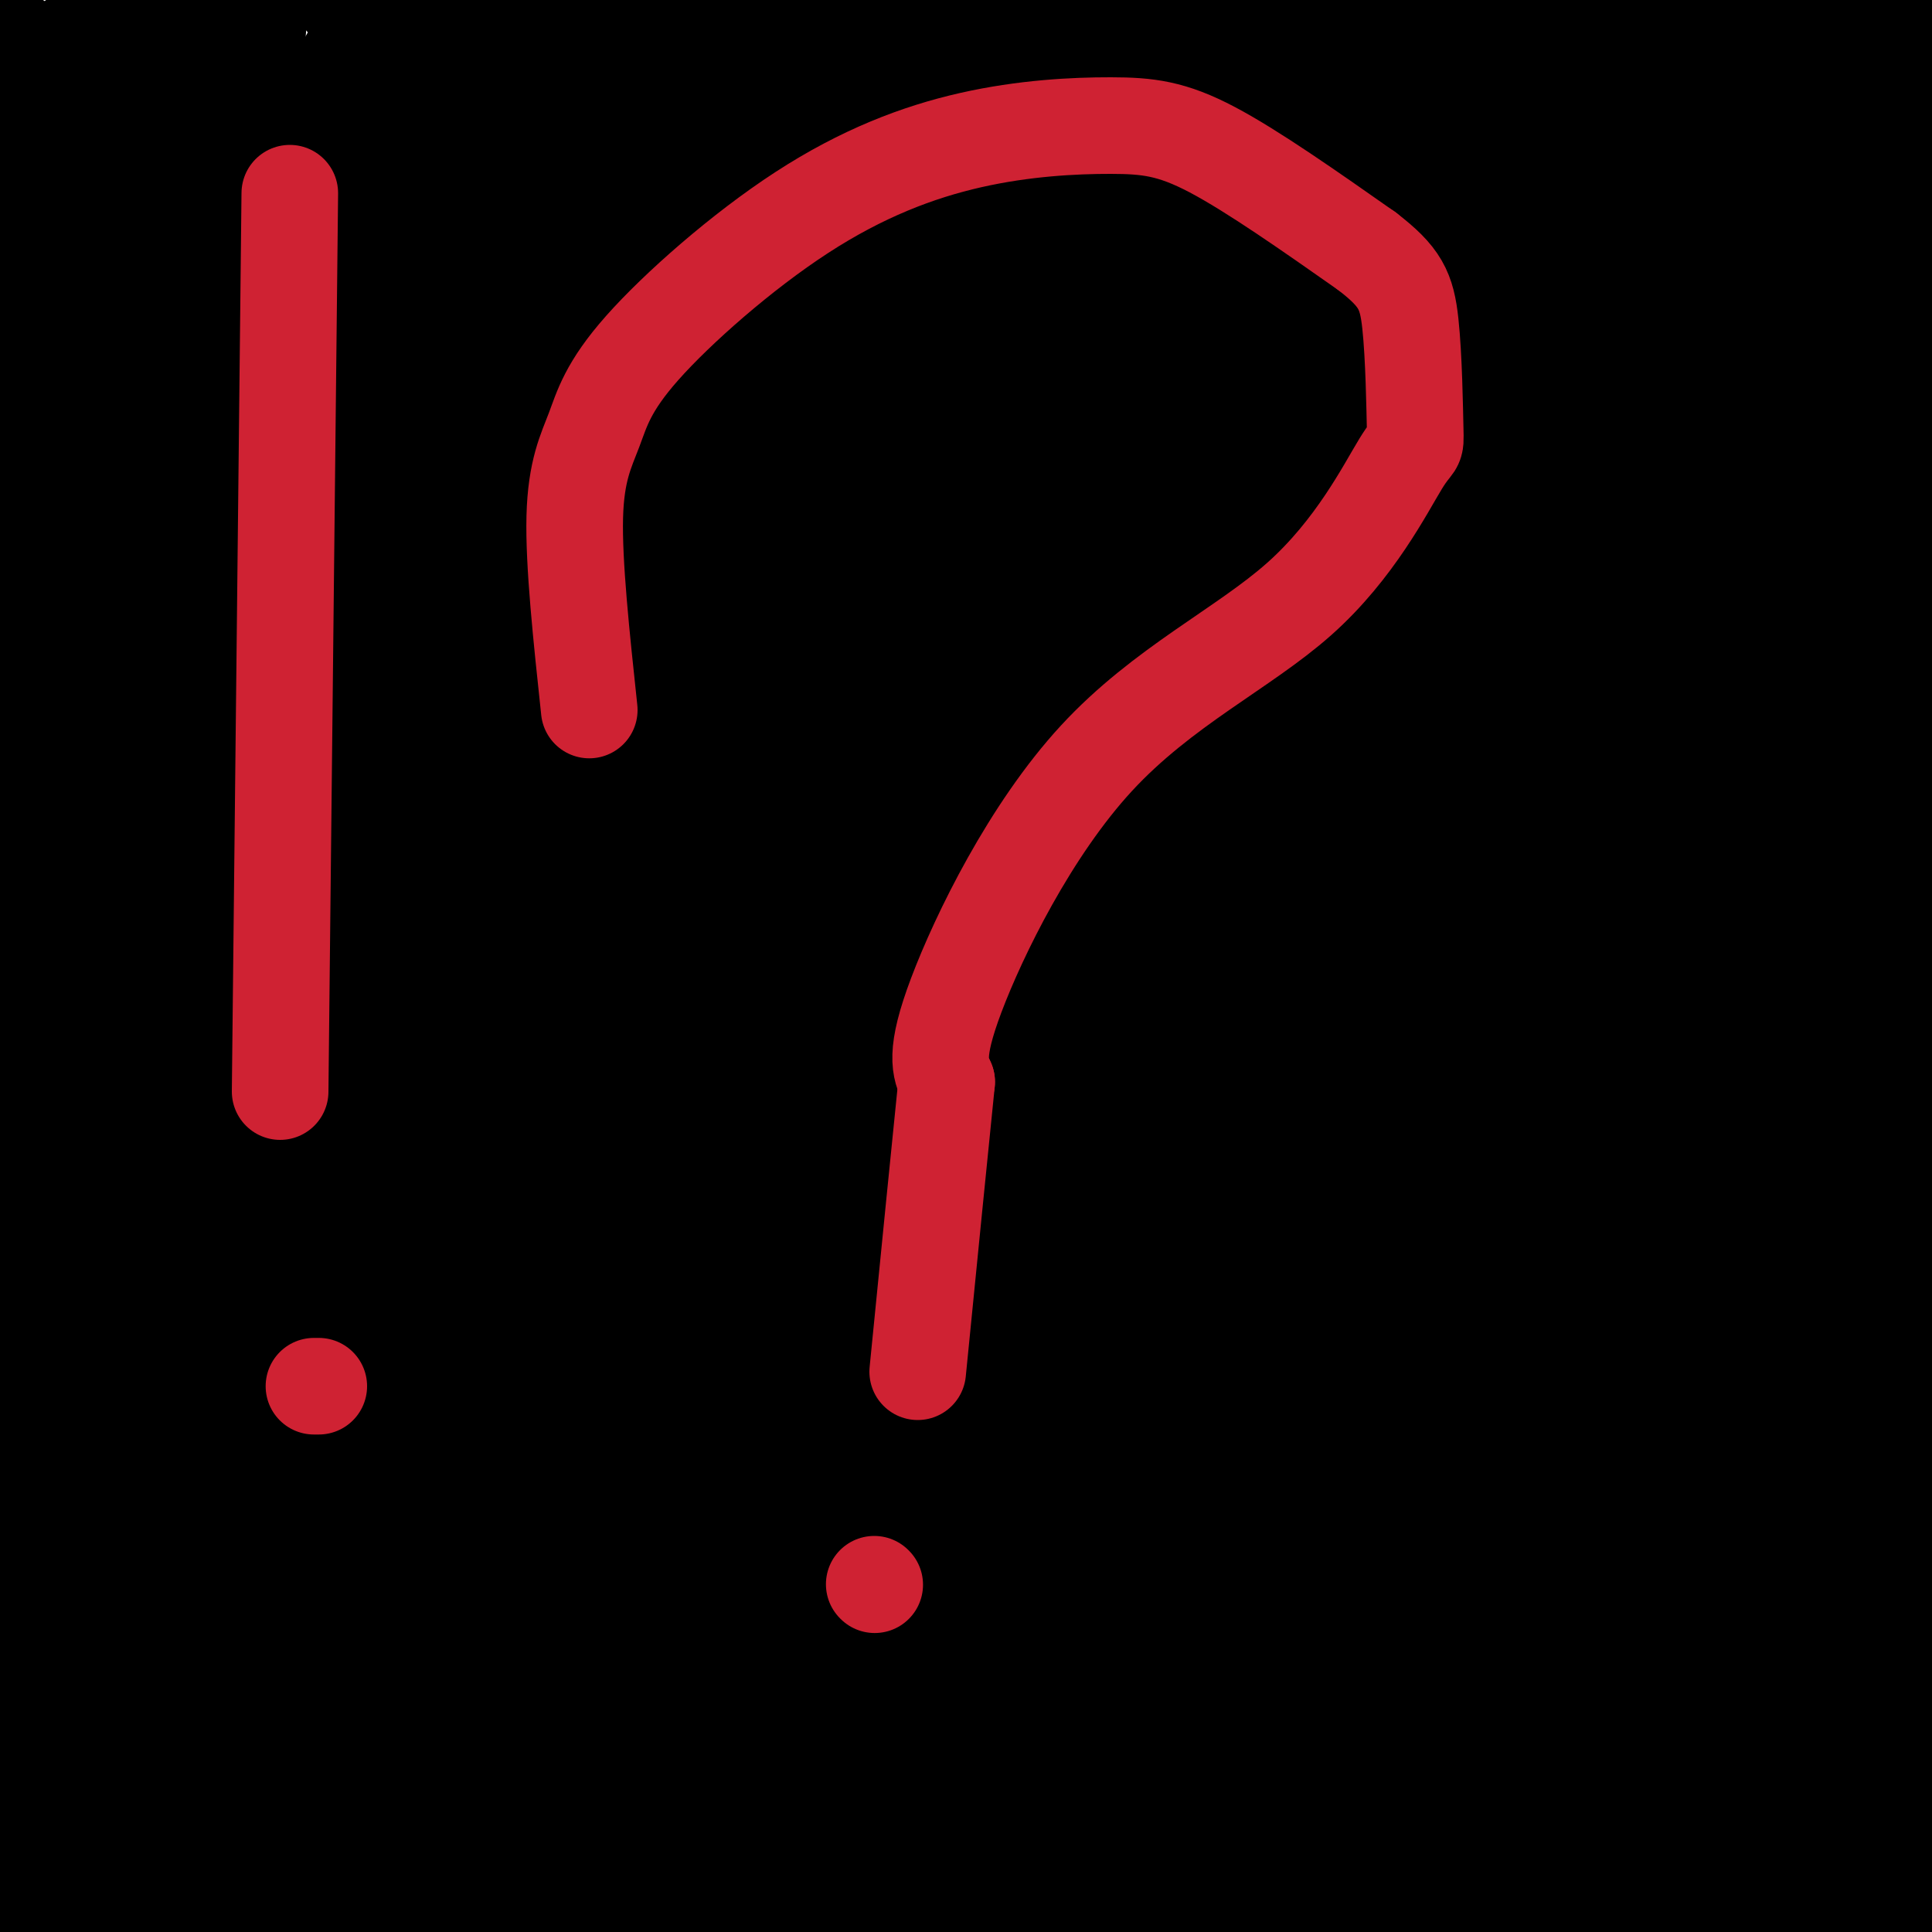 <svg viewBox='0 0 400 400' version='1.1' xmlns='http://www.w3.org/2000/svg' xmlns:xlink='http://www.w3.org/1999/xlink'><g fill='none' stroke='#f26946' stroke-width='3' stroke-linecap='round' stroke-linejoin='round'><path d='M268,144c-34.465,18.612 -68.930,37.224 -94,54c-25.070,16.776 -40.746,31.715 -49,40c-8.254,8.285 -9.085,9.914 -8,11c1.085,1.086 4.085,1.629 10,1c5.915,-0.629 14.744,-2.429 40,-12c25.256,-9.571 66.938,-26.911 87,-36c20.062,-9.089 18.506,-9.925 22,-13c3.494,-3.075 12.040,-8.387 14,-11c1.960,-2.613 -2.666,-2.526 -13,-1c-10.334,1.526 -26.375,4.490 -42,8c-15.625,3.510 -30.835,7.566 -51,16c-20.165,8.434 -45.286,21.247 -58,28c-12.714,6.753 -13.023,7.447 -19,11c-5.977,3.553 -17.624,9.966 -7,9c10.624,-0.966 43.518,-9.310 64,-16c20.482,-6.690 28.553,-11.724 55,-28c26.447,-16.276 71.271,-43.793 95,-61c23.729,-17.207 26.365,-24.103 29,-31'/><path d='M343,113c2.880,-6.867 -4.419,-8.533 -20,-6c-15.581,2.533 -39.444,9.267 -70,22c-30.556,12.733 -67.803,31.467 -111,59c-43.197,27.533 -92.342,63.867 -108,76c-15.658,12.133 2.171,0.067 20,-12'/><path d='M-5,209c0.000,0.000 -3.000,6.000 -3,6'/><path d='M2,209c0.000,0.000 0.100,0.100 0.1,0.1'/></g>
<g fill='none' stroke='#000000' stroke-width='20' stroke-linecap='round' stroke-linejoin='round'><path d='M260,117c-24.180,8.912 -48.360,17.824 -62,22c-13.640,4.176 -16.739,3.617 -60,30c-43.261,26.383 -126.682,79.709 -132,80c-5.318,0.291 67.469,-52.454 105,-79c37.531,-26.546 39.806,-26.893 68,-43c28.194,-16.107 82.307,-47.974 126,-72c43.693,-24.026 76.966,-40.211 43,-19c-33.966,21.211 -135.170,79.819 -203,123c-67.830,43.181 -102.284,70.935 -124,89c-21.716,18.065 -30.693,26.441 -25,27c5.693,0.559 26.055,-6.697 61,-26c34.945,-19.303 84.472,-50.651 134,-82'/><path d='M191,167c62.657,-39.344 152.299,-96.705 165,-107c12.701,-10.295 -51.538,26.477 -100,58c-48.462,31.523 -81.147,57.797 -107,78c-25.853,20.203 -44.873,34.334 -66,56c-21.127,21.666 -44.361,50.867 -54,63c-9.639,12.133 -5.685,7.199 7,1c12.685,-6.199 34.099,-13.662 44,-19c9.901,-5.338 8.287,-8.552 61,-46c52.713,-37.448 159.751,-109.132 215,-147c55.249,-37.868 58.709,-41.921 61,-45c2.291,-3.079 3.414,-5.186 3,-7c-0.414,-1.814 -2.363,-3.336 -27,9c-24.637,12.336 -71.961,38.529 -99,54c-27.039,15.471 -33.794,20.219 -76,54c-42.206,33.781 -119.863,96.595 -161,132c-41.137,35.405 -45.753,43.401 -51,51c-5.247,7.599 -11.123,14.799 -17,22'/><path d='M-11,374c-3.321,4.587 -3.122,5.054 1,3c4.122,-2.054 12.169,-6.627 60,-44c47.831,-37.373 135.446,-107.544 199,-154c63.554,-46.456 103.045,-69.198 126,-84c22.955,-14.802 29.372,-21.665 38,-30c8.628,-8.335 19.465,-18.142 24,-23c4.535,-4.858 2.768,-4.765 0,-6c-2.768,-1.235 -6.535,-3.796 -23,1c-16.465,4.796 -45.627,16.951 -61,23c-15.373,6.049 -16.958,5.993 -44,22c-27.042,16.007 -79.540,48.078 -128,82c-48.460,33.922 -92.882,69.697 -120,92c-27.118,22.303 -36.931,31.136 -56,49c-19.069,17.864 -47.394,44.759 -31,33c16.394,-11.759 77.508,-62.173 170,-124c92.492,-61.827 216.363,-135.069 267,-165c50.637,-29.931 28.039,-16.552 10,-10c-18.039,6.552 -31.520,6.276 -45,6'/><path d='M376,45c-28.802,9.880 -78.307,31.578 -114,50c-35.693,18.422 -57.573,33.566 -83,51c-25.427,17.434 -54.401,37.158 -81,58c-26.599,20.842 -50.822,42.803 -83,71c-32.178,28.197 -72.311,62.630 -34,36c38.311,-26.630 155.066,-114.324 230,-168c74.934,-53.676 108.048,-73.333 141,-91c32.952,-17.667 65.742,-33.343 64,-34c-1.742,-0.657 -38.015,13.705 -69,27c-30.985,13.295 -56.682,25.523 -85,41c-28.318,15.477 -59.258,34.203 -88,52c-28.742,17.797 -55.286,34.666 -84,56c-28.714,21.334 -59.598,47.133 -77,63c-17.402,15.867 -21.323,21.801 -22,24c-0.677,2.199 1.891,0.661 4,1c2.109,0.339 3.760,2.553 47,-27c43.240,-29.553 128.069,-90.872 193,-135c64.931,-44.128 109.966,-71.064 155,-98'/><path d='M390,22c45.753,-27.209 82.636,-46.233 54,-27c-28.636,19.233 -122.793,76.721 -189,122c-66.207,45.279 -104.466,78.349 -134,103c-29.534,24.651 -50.343,40.883 -67,56c-16.657,15.117 -29.162,29.120 -37,38c-7.838,8.880 -11.008,12.636 15,-5c26.008,-17.636 81.194,-56.666 169,-110c87.806,-53.334 208.233,-120.974 254,-147c45.767,-26.026 16.875,-10.438 -5,-2c-21.875,8.438 -36.733,9.727 -60,19c-23.267,9.273 -54.943,26.529 -86,44c-31.057,17.471 -61.494,35.155 -92,57c-30.506,21.845 -61.079,47.850 -89,73c-27.921,25.150 -53.189,49.443 -72,68c-18.811,18.557 -31.166,31.376 -40,43c-8.834,11.624 -14.148,22.053 -14,26c0.148,3.947 5.756,1.414 27,-13c21.244,-14.414 58.122,-40.707 95,-67'/><path d='M119,300c85.006,-60.320 250.021,-177.618 300,-217c49.979,-39.382 -15.076,-0.846 -51,20c-35.924,20.846 -42.715,24.003 -69,40c-26.285,15.997 -72.062,44.835 -127,85c-54.938,40.165 -119.036,91.656 -156,124c-36.964,32.344 -46.794,45.540 -45,48c1.794,2.460 15.213,-5.817 44,-28c28.787,-22.183 72.941,-58.271 133,-103c60.059,-44.729 136.021,-98.098 172,-125c35.979,-26.902 31.975,-27.339 32,-29c0.025,-1.661 4.079,-4.548 -14,4c-18.079,8.548 -58.290,28.532 -103,58c-44.710,29.468 -93.917,68.419 -129,98c-35.083,29.581 -56.041,49.790 -77,70'/><path d='M29,345c-30.607,29.891 -68.625,69.620 -64,72c4.625,2.380 51.894,-32.588 94,-68c42.106,-35.412 79.051,-71.268 140,-116c60.949,-44.732 145.903,-98.341 185,-124c39.097,-25.659 32.338,-23.369 32,-24c-0.338,-0.631 5.745,-4.184 -1,-4c-6.745,0.184 -26.318,4.105 -51,14c-24.682,9.895 -54.475,25.764 -82,41c-27.525,15.236 -52.784,29.839 -93,59c-40.216,29.161 -95.391,72.878 -134,109c-38.609,36.122 -60.654,64.648 -73,81c-12.346,16.352 -14.995,20.531 -14,22c0.995,1.469 5.634,0.228 9,1c3.366,0.772 5.459,3.557 61,-34c55.541,-37.557 164.530,-115.458 257,-172c92.470,-56.542 168.420,-91.726 188,-104c19.580,-12.274 -17.210,-1.637 -54,9'/><path d='M429,107c-39.055,14.538 -109.692,46.382 -144,62c-34.308,15.618 -32.287,15.009 -56,30c-23.713,14.991 -73.158,45.584 -107,67c-33.842,21.416 -52.080,33.657 -90,64c-37.920,30.343 -95.524,78.787 -77,66c18.524,-12.787 113.174,-86.804 202,-150c88.826,-63.196 171.828,-115.569 204,-136c32.172,-20.431 13.513,-8.918 -6,-1c-19.513,7.918 -39.879,12.242 -68,25c-28.121,12.758 -63.998,33.951 -87,48c-23.002,14.049 -33.130,20.956 -50,31c-16.870,10.044 -40.481,23.227 -92,66c-51.519,42.773 -130.946,115.138 -124,114c6.946,-1.138 100.264,-75.779 154,-116c53.736,-40.221 67.891,-46.021 90,-59c22.109,-12.979 52.174,-33.137 87,-52c34.826,-18.863 74.413,-36.432 114,-54'/><path d='M379,112c26.729,-13.304 36.552,-19.565 10,-3c-26.552,16.565 -89.478,55.957 -131,85c-41.522,29.043 -61.641,47.739 -88,71c-26.359,23.261 -58.959,51.088 -84,76c-25.041,24.912 -42.523,46.909 -54,62c-11.477,15.091 -16.951,23.278 -21,29c-4.049,5.722 -6.674,8.980 -2,8c4.674,-0.980 16.649,-6.199 31,-14c14.351,-7.801 31.080,-18.183 68,-47c36.920,-28.817 94.033,-76.068 159,-122c64.967,-45.932 137.790,-90.545 168,-111c30.210,-20.455 17.808,-16.751 -6,-8c-23.808,8.751 -59.022,22.549 -79,31c-19.978,8.451 -24.720,11.556 -45,24c-20.280,12.444 -56.097,34.227 -94,61c-37.903,26.773 -77.892,58.537 -123,97c-45.108,38.463 -95.337,83.625 -56,58c39.337,-25.625 168.239,-122.036 246,-177c77.761,-54.964 104.380,-68.482 131,-82'/><path d='M409,150c29.343,-17.648 37.200,-20.767 35,-24c-2.200,-3.233 -14.457,-6.581 -54,11c-39.543,17.581 -106.373,56.091 -139,75c-32.627,18.909 -31.051,18.217 -51,34c-19.949,15.783 -61.425,48.040 -93,75c-31.575,26.960 -53.251,48.622 -72,70c-18.749,21.378 -34.571,42.474 -40,51c-5.429,8.526 -0.464,4.484 14,-5c14.464,-9.484 38.429,-24.411 65,-44c26.571,-19.589 55.750,-43.839 74,-59c18.250,-15.161 25.570,-21.231 88,-61c62.430,-39.769 179.969,-113.236 222,-142c42.031,-28.764 8.555,-12.824 -44,14c-52.555,26.824 -124.189,64.531 -181,101c-56.811,36.469 -98.800,71.700 -135,103c-36.200,31.300 -66.610,58.668 -70,61c-3.390,2.332 20.241,-20.372 52,-48c31.759,-27.628 71.645,-60.179 115,-91c43.355,-30.821 90.177,-59.910 137,-89'/><path d='M332,182c60.126,-34.242 141.940,-75.349 147,-78c5.060,-2.651 -66.633,33.152 -113,58c-46.367,24.848 -67.407,38.741 -97,60c-29.593,21.259 -67.738,49.884 -96,73c-28.262,23.116 -46.641,40.724 -75,66c-28.359,25.276 -66.698,58.219 -39,44c27.698,-14.219 121.431,-75.600 179,-111c57.569,-35.400 78.973,-44.821 109,-59c30.027,-14.179 68.678,-33.118 57,-26c-11.678,7.118 -73.686,40.292 -114,66c-40.314,25.708 -58.934,43.951 -82,66c-23.066,22.049 -50.579,47.903 -69,67c-18.421,19.097 -27.752,31.439 -34,40c-6.248,8.561 -9.413,13.343 -10,18c-0.587,4.657 1.404,9.188 57,-29c55.596,-38.188 164.798,-119.094 274,-200'/><path d='M426,237c46.625,-34.205 26.188,-19.717 6,-11c-20.188,8.717 -40.126,11.662 -59,19c-18.874,7.338 -36.683,19.070 -74,45c-37.317,25.930 -94.141,66.058 -134,97c-39.859,30.942 -62.753,52.697 -47,42c15.753,-10.697 70.154,-53.847 149,-109c78.846,-55.153 182.139,-122.311 213,-146c30.861,-23.689 -10.708,-3.911 -44,11c-33.292,14.911 -58.308,24.953 -91,44c-32.692,19.047 -73.061,47.098 -102,66c-28.939,18.902 -46.448,28.653 -90,64c-43.552,35.347 -113.148,96.289 -93,84c20.148,-12.289 130.040,-97.809 208,-152c77.960,-54.191 123.989,-77.055 153,-91c29.011,-13.945 41.006,-18.973 53,-24'/><path d='M474,176c-7.676,3.141 -53.366,22.994 -84,36c-30.634,13.006 -46.210,19.166 -85,46c-38.790,26.834 -100.793,74.343 -154,121c-53.207,46.657 -97.618,92.461 -70,71c27.618,-21.461 127.266,-110.188 215,-178c87.734,-67.812 163.554,-114.711 180,-128c16.446,-13.289 -26.484,7.031 -58,24c-31.516,16.969 -51.620,30.586 -76,48c-24.380,17.414 -53.038,38.624 -76,56c-22.962,17.376 -40.229,30.919 -61,52c-20.771,21.081 -45.046,49.701 -54,61c-8.954,11.299 -2.586,5.276 6,0c8.586,-5.276 19.388,-9.805 47,-28c27.612,-18.195 72.032,-50.056 117,-80c44.968,-29.944 90.484,-57.972 136,-86'/><path d='M457,191c20.964,-14.371 5.374,-7.299 -1,-5c-6.374,2.299 -3.533,-0.174 -15,4c-11.467,4.174 -37.243,14.997 -58,24c-20.757,9.003 -36.495,16.187 -67,37c-30.505,20.813 -75.777,55.257 -102,77c-26.223,21.743 -33.396,30.787 -47,46c-13.604,15.213 -33.637,36.597 -32,42c1.637,5.403 24.944,-5.175 104,-52c79.056,-46.825 213.860,-129.898 243,-151c29.140,-21.102 -47.385,19.767 -94,45c-46.615,25.233 -63.322,34.830 -81,46c-17.678,11.170 -36.328,23.913 -73,52c-36.672,28.087 -91.366,71.518 -90,72c1.366,0.482 58.791,-41.986 114,-80c55.209,-38.014 108.203,-71.576 149,-95c40.797,-23.424 69.399,-36.712 98,-50'/><path d='M505,203c-0.952,-1.388 -52.332,20.142 -98,45c-45.668,24.858 -85.624,53.046 -111,70c-25.376,16.954 -36.171,22.675 -62,43c-25.829,20.325 -66.693,55.254 -64,60c2.693,4.746 48.941,-20.690 83,-41c34.059,-20.310 55.929,-35.493 112,-66c56.071,-30.507 146.343,-76.339 171,-90c24.657,-13.661 -16.300,4.850 -43,17c-26.700,12.150 -39.143,17.938 -68,35c-28.857,17.062 -74.127,45.398 -104,66c-29.873,20.602 -44.351,33.470 -73,55c-28.649,21.530 -71.471,51.723 -30,31c41.471,-20.723 167.236,-92.361 293,-164'/><path d='M511,264c56.162,-32.276 50.068,-30.966 39,-29c-11.068,1.966 -27.111,4.589 -51,12c-23.889,7.411 -55.624,19.611 -113,60c-57.376,40.389 -140.393,108.968 -159,129c-18.607,20.032 27.197,-8.484 73,-37'/><path d='M394,345c75.487,-39.282 150.974,-78.563 157,-83c6.026,-4.437 -57.410,25.972 -93,44c-35.590,18.028 -43.333,23.676 -65,38c-21.667,14.324 -57.259,37.323 -79,55c-21.741,17.677 -29.630,30.033 -42,41c-12.370,10.967 -29.221,20.546 29,-12c58.221,-32.546 191.515,-107.215 239,-135c47.485,-27.785 9.160,-8.686 -11,0c-20.160,8.686 -22.156,6.957 -52,21c-29.844,14.043 -87.535,43.857 -124,68c-36.465,24.143 -51.702,42.616 -57,50c-5.298,7.384 -0.657,3.680 4,2c4.657,-1.680 9.331,-1.337 38,-14c28.669,-12.663 81.335,-38.331 134,-64'/><path d='M472,356c28.460,-13.308 32.610,-14.577 17,-10c-15.610,4.577 -50.979,14.999 -88,29c-37.021,14.001 -75.693,31.581 -64,29c11.693,-2.581 73.750,-25.323 110,-40c36.250,-14.677 46.694,-21.290 40,-19c-6.694,2.290 -30.526,13.484 -52,25c-21.474,11.516 -40.591,23.355 -51,30c-10.409,6.645 -12.110,8.097 -4,6c8.110,-2.097 26.031,-7.742 39,-16c12.969,-8.258 20.984,-19.129 29,-30'/><path d='M448,360c8.739,-15.790 16.087,-40.264 18,-53c1.913,-12.736 -1.607,-13.735 -5,-15c-3.393,-1.265 -6.658,-2.795 -9,-4c-2.342,-1.205 -3.761,-2.086 -14,2c-10.239,4.086 -29.298,13.137 -43,22c-13.702,8.863 -22.046,17.537 -35,32c-12.954,14.463 -30.517,34.715 -18,25c12.517,-9.715 55.114,-49.397 77,-72c21.886,-22.603 23.060,-28.125 25,-35c1.940,-6.875 4.647,-15.102 5,-20c0.353,-4.898 -1.648,-6.468 -5,-7c-3.352,-0.532 -8.056,-0.028 -12,0c-3.944,0.028 -7.127,-0.421 -22,11c-14.873,11.421 -41.437,34.710 -68,58'/><path d='M342,304c-25.431,21.437 -55.009,46.030 -67,55c-11.991,8.970 -6.396,2.318 -1,-5c5.396,-7.318 10.593,-15.302 28,-25c17.407,-9.698 47.026,-21.109 70,-29c22.974,-7.891 39.305,-12.261 57,-13c17.695,-0.739 36.755,2.152 48,5c11.245,2.848 14.676,5.652 17,9c2.324,3.348 3.541,7.239 4,12c0.459,4.761 0.161,10.391 -1,13c-1.161,2.609 -3.183,2.196 -4,6c-0.817,3.804 -0.427,11.823 -45,28c-44.573,16.177 -134.108,40.511 -169,50c-34.892,9.489 -15.142,4.134 -2,-2c13.142,-6.134 19.677,-13.046 55,-28c35.323,-14.954 99.433,-37.949 130,-50c30.567,-12.051 27.591,-13.157 28,-16c0.409,-2.843 4.205,-7.421 8,-12'/><path d='M498,302c-10.399,-0.331 -40.395,4.843 -105,32c-64.605,27.157 -163.819,76.297 -203,95c-39.181,18.703 -18.327,6.968 -12,3c6.327,-3.968 -1.871,-0.171 -2,-3c-0.129,-2.829 7.813,-12.284 17,-22c9.187,-9.716 19.621,-19.692 40,-34c20.379,-14.308 50.703,-32.948 98,-55c47.297,-22.052 111.567,-47.516 137,-58c25.433,-10.484 12.028,-5.989 -10,3c-22.028,8.989 -52.677,22.471 -114,56c-61.323,33.529 -153.318,87.104 -180,100c-26.682,12.896 11.948,-14.887 38,-33c26.052,-18.113 39.526,-26.557 53,-35'/><path d='M255,351c61.739,-36.470 189.586,-110.144 220,-130c30.414,-19.856 -36.607,14.107 -72,33c-35.393,18.893 -39.159,22.715 -51,30c-11.841,7.285 -31.758,18.034 -72,47c-40.242,28.966 -100.810,76.150 -93,69c7.810,-7.150 83.997,-68.635 132,-109c48.003,-40.365 67.822,-59.612 85,-77c17.178,-17.388 31.715,-32.918 41,-44c9.285,-11.082 13.318,-17.716 18,-27c4.682,-9.284 10.011,-21.217 12,-31c1.989,-9.783 0.636,-17.416 -7,-23c-7.636,-5.584 -21.556,-9.119 -39,-10c-17.444,-0.881 -38.413,0.891 -60,5c-21.587,4.109 -43.794,10.554 -66,17'/><path d='M303,101c-47.075,20.917 -131.762,64.710 -181,98c-49.238,33.290 -63.027,56.079 -56,56c7.027,-0.079 34.872,-23.025 37,-25c2.128,-1.975 -21.459,17.020 47,-39c68.459,-56.020 228.965,-187.056 252,-216c23.035,-28.944 -91.399,44.203 -159,87c-67.601,42.797 -88.367,55.245 -115,73c-26.633,17.755 -59.132,40.819 -69,49c-9.868,8.181 2.895,1.480 35,-23c32.105,-24.480 83.553,-66.740 135,-109'/><path d='M229,52c39.488,-31.824 70.709,-56.882 69,-58c-1.709,-1.118 -36.347,21.706 -78,56c-41.653,34.294 -90.320,80.060 -121,110c-30.680,29.940 -43.373,44.054 -54,60c-10.627,15.946 -19.187,33.724 -21,40c-1.813,6.276 3.120,1.052 9,-4c5.880,-5.052 12.708,-9.930 27,-31c14.292,-21.070 36.049,-58.331 47,-77c10.951,-18.669 11.097,-18.745 16,-38c4.903,-19.255 14.564,-57.690 17,-75c2.436,-17.310 -2.352,-13.494 -6,-12c-3.648,1.494 -6.156,0.665 -11,5c-4.844,4.335 -12.025,13.833 -18,25c-5.975,11.167 -10.746,24.004 -15,34c-4.254,9.996 -7.991,17.153 -15,47c-7.009,29.847 -17.288,82.385 -24,111c-6.712,28.615 -9.856,33.308 -13,38'/><path d='M38,283c-4.554,-7.265 -9.441,-44.429 -10,-77c-0.559,-32.571 3.208,-60.550 6,-75c2.792,-14.450 4.608,-15.369 9,-43c4.392,-27.631 11.360,-81.972 11,-94c-0.360,-12.028 -8.047,18.258 -13,40c-4.953,21.742 -7.170,34.942 -9,76c-1.830,41.058 -3.271,109.975 -5,134c-1.729,24.025 -3.745,3.159 -7,-20c-3.255,-23.159 -7.749,-48.610 -11,-73c-3.251,-24.390 -5.260,-47.721 -6,-75c-0.740,-27.279 -0.211,-58.508 0,-66c0.211,-7.492 0.106,8.754 0,25'/><path d='M3,35c3.605,26.977 12.617,81.918 17,130c4.383,48.082 4.137,89.305 3,101c-1.137,11.695 -3.164,-6.137 -5,-19c-1.836,-12.863 -3.479,-20.758 0,-86c3.479,-65.242 12.081,-187.830 12,-160c-0.081,27.830 -8.847,206.078 -13,271c-4.153,64.922 -3.695,16.517 -5,-8c-1.305,-24.517 -4.373,-25.148 -6,-33c-1.627,-7.852 -1.814,-22.926 -2,-38'/><path d='M4,193c0.212,-21.103 1.742,-54.861 5,-91c3.258,-36.139 8.245,-74.661 11,-68c2.755,6.661 3.279,58.504 1,103c-2.279,44.496 -7.362,81.644 -11,108c-3.638,26.356 -5.831,41.920 -8,34c-2.169,-7.920 -4.315,-39.325 -3,-93c1.315,-53.675 6.090,-129.622 10,-154c3.910,-24.378 6.955,2.811 10,30'/><path d='M19,62c0.526,36.823 -3.159,113.880 6,113c9.159,-0.880 31.162,-79.696 53,-137c21.838,-57.304 43.509,-93.094 34,-66c-9.509,27.094 -50.200,117.073 -81,182c-30.800,64.927 -51.709,104.801 -53,108c-1.291,3.199 17.035,-30.276 35,-55c17.965,-24.724 35.567,-40.695 48,-53c12.433,-12.305 19.695,-20.944 55,-49c35.305,-28.056 98.652,-75.528 162,-123'/><path d='M278,-18c10.905,-11.198 -42.831,22.306 -84,51c-41.169,28.694 -69.770,52.579 -88,67c-18.230,14.421 -26.089,19.378 -39,34c-12.911,14.622 -30.874,38.908 -33,46c-2.126,7.092 11.586,-3.009 6,4c-5.586,7.009 -30.469,31.130 40,-9c70.469,-40.130 236.291,-144.509 285,-178c48.709,-33.491 -19.694,3.907 -70,34c-50.306,30.093 -82.515,52.881 -102,66c-19.485,13.119 -26.246,16.571 -60,41c-33.754,24.429 -94.501,69.837 -66,58c28.501,-11.837 146.251,-80.918 264,-150'/><path d='M331,46c63.990,-35.123 91.965,-47.932 62,-30c-29.965,17.932 -117.870,66.604 -174,101c-56.130,34.396 -80.485,54.518 -95,67c-14.515,12.482 -19.190,17.326 -16,17c3.190,-0.326 14.244,-5.823 15,-5c0.756,0.823 -8.785,7.965 54,-31c62.785,-38.965 197.896,-124.037 245,-156c47.104,-31.963 6.202,-10.816 -13,-2c-19.202,8.816 -16.704,5.301 -25,7c-8.296,1.699 -27.387,8.611 -63,27c-35.613,18.389 -87.747,48.256 -118,68c-30.253,19.744 -38.625,29.364 -44,35c-5.375,5.636 -7.755,7.287 4,2c11.755,-5.287 37.644,-17.510 77,-39c39.356,-21.490 92.178,-52.245 145,-83'/><path d='M385,24c33.816,-18.842 45.856,-24.447 46,-27c0.144,-2.553 -11.607,-2.053 -37,9c-25.393,11.053 -64.428,32.658 -100,53c-35.572,20.342 -67.681,39.422 -104,64c-36.319,24.578 -76.849,54.655 -40,29c36.849,-25.655 151.076,-107.042 194,-138c42.924,-30.958 14.545,-11.485 -11,5c-25.545,16.485 -48.257,29.984 -62,38c-13.743,8.016 -18.519,10.551 -63,47c-44.481,36.449 -128.668,106.813 -140,113c-11.332,6.187 50.191,-51.804 96,-93c45.809,-41.196 75.905,-65.598 106,-90'/><path d='M270,34c32.169,-26.784 59.590,-48.744 66,-56c6.410,-7.256 -8.193,0.193 -46,27c-37.807,26.807 -98.820,72.971 -140,107c-41.180,34.029 -62.529,55.923 -85,81c-22.471,25.077 -46.064,53.339 -53,63c-6.936,9.661 2.784,0.722 8,-3c5.216,-3.722 5.929,-2.228 41,-36c35.071,-33.772 104.501,-102.812 160,-152c55.499,-49.188 97.069,-78.526 95,-80c-2.069,-1.474 -47.775,24.914 -68,37c-20.225,12.086 -14.967,9.868 -33,24c-18.033,14.132 -59.355,44.612 -106,85c-46.645,40.388 -98.613,90.682 -96,89c2.613,-1.682 59.806,-55.341 117,-109'/><path d='M130,111c50.436,-44.589 118.027,-101.563 136,-121c17.973,-19.437 -13.670,-1.338 -40,15c-26.330,16.338 -47.346,30.916 -66,43c-18.654,12.084 -34.945,21.676 -67,47c-32.055,25.324 -79.873,66.381 -88,72c-8.127,5.619 23.435,-24.202 54,-50c30.565,-25.798 60.131,-47.575 111,-83c50.869,-35.425 123.042,-84.499 85,-56c-38.042,28.499 -186.298,134.571 -218,155c-31.702,20.429 53.149,-44.786 138,-110'/><path d='M175,23c29.267,-23.594 33.435,-27.579 35,-30c1.565,-2.421 0.527,-3.280 -8,-1c-8.527,2.280 -24.543,7.697 -39,14c-14.457,6.303 -27.356,13.493 -51,30c-23.644,16.507 -58.032,42.333 -77,58c-18.968,15.667 -22.517,21.177 19,-6c41.517,-27.177 128.101,-87.040 153,-107c24.899,-19.960 -11.888,-0.017 -26,7c-14.112,7.017 -5.549,1.107 -25,13c-19.451,11.893 -66.915,41.590 -92,59c-25.085,17.410 -27.792,22.533 -34,29c-6.208,6.467 -15.917,14.276 13,-2c28.917,-16.276 96.458,-56.638 164,-97'/><path d='M207,-10c15.158,-8.911 -28.947,17.313 -82,57c-53.053,39.687 -115.054,92.839 -93,72c22.054,-20.839 128.163,-115.667 144,-133c15.837,-17.333 -58.598,42.831 -101,79c-42.402,36.169 -52.769,48.344 -50,48c2.769,-0.344 18.675,-13.205 33,-26c14.325,-12.795 27.068,-25.522 44,-43c16.932,-17.478 38.054,-39.705 46,-49c7.946,-9.295 2.716,-5.656 0,-5c-2.716,0.656 -2.919,-1.670 -10,0c-7.081,1.670 -21.041,7.335 -35,13'/><path d='M103,3c-24.998,16.280 -69.993,50.480 -88,67c-18.007,16.520 -9.026,15.359 33,-15c42.026,-30.359 117.095,-89.917 105,-82c-12.095,7.917 -111.355,83.308 -127,91c-15.645,7.692 52.326,-52.314 82,-80c29.674,-27.686 21.050,-23.053 6,-10c-15.050,13.053 -36.525,34.527 -58,56'/><path d='M56,30c-14.058,14.167 -20.203,21.584 -22,25c-1.797,3.416 0.755,2.833 9,-6c8.245,-8.833 22.184,-25.914 28,-35c5.816,-9.086 3.509,-10.178 1,-13c-2.509,-2.822 -5.219,-7.375 -10,-9c-4.781,-1.625 -11.633,-0.322 -23,5c-11.367,5.322 -27.248,14.663 -33,18c-5.752,3.337 -1.376,0.668 3,-2'/><path d='M9,13c3.133,-2.400 9.467,-7.400 11,-8c1.533,-0.600 -1.733,3.200 -5,7'/></g>
<g fill='none' stroke='#cf2233' stroke-width='20' stroke-linecap='round' stroke-linejoin='round'><path d='M122,147c-1.624,-15.187 -3.248,-30.373 -3,-40c0.248,-9.627 2.370,-13.694 4,-18c1.630,-4.306 2.770,-8.849 10,-17c7.230,-8.151 20.551,-19.908 33,-28c12.449,-8.092 24.028,-12.520 35,-15c10.972,-2.480 21.339,-3.014 29,-3c7.661,0.014 12.618,0.575 21,5c8.382,4.425 20.191,12.712 32,21'/><path d='M283,52c6.931,5.327 8.258,8.146 9,15c0.742,6.854 0.901,17.744 1,22c0.099,4.256 0.140,1.878 -3,7c-3.140,5.122 -9.460,17.744 -21,28c-11.540,10.256 -28.299,18.146 -42,33c-13.701,14.854 -24.343,36.673 -29,49c-4.657,12.327 -3.328,15.164 -2,18'/><path d='M196,224c-1.333,13.000 -3.667,36.500 -6,60'/><path d='M181,328c0.000,0.000 0.100,0.100 0.1,0.1'/><path d='M60,40c0.000,0.000 -2.000,186.000 -2,186'/><path d='M65,287c0.000,0.000 1.000,0.000 1,0'/></g>
</svg>